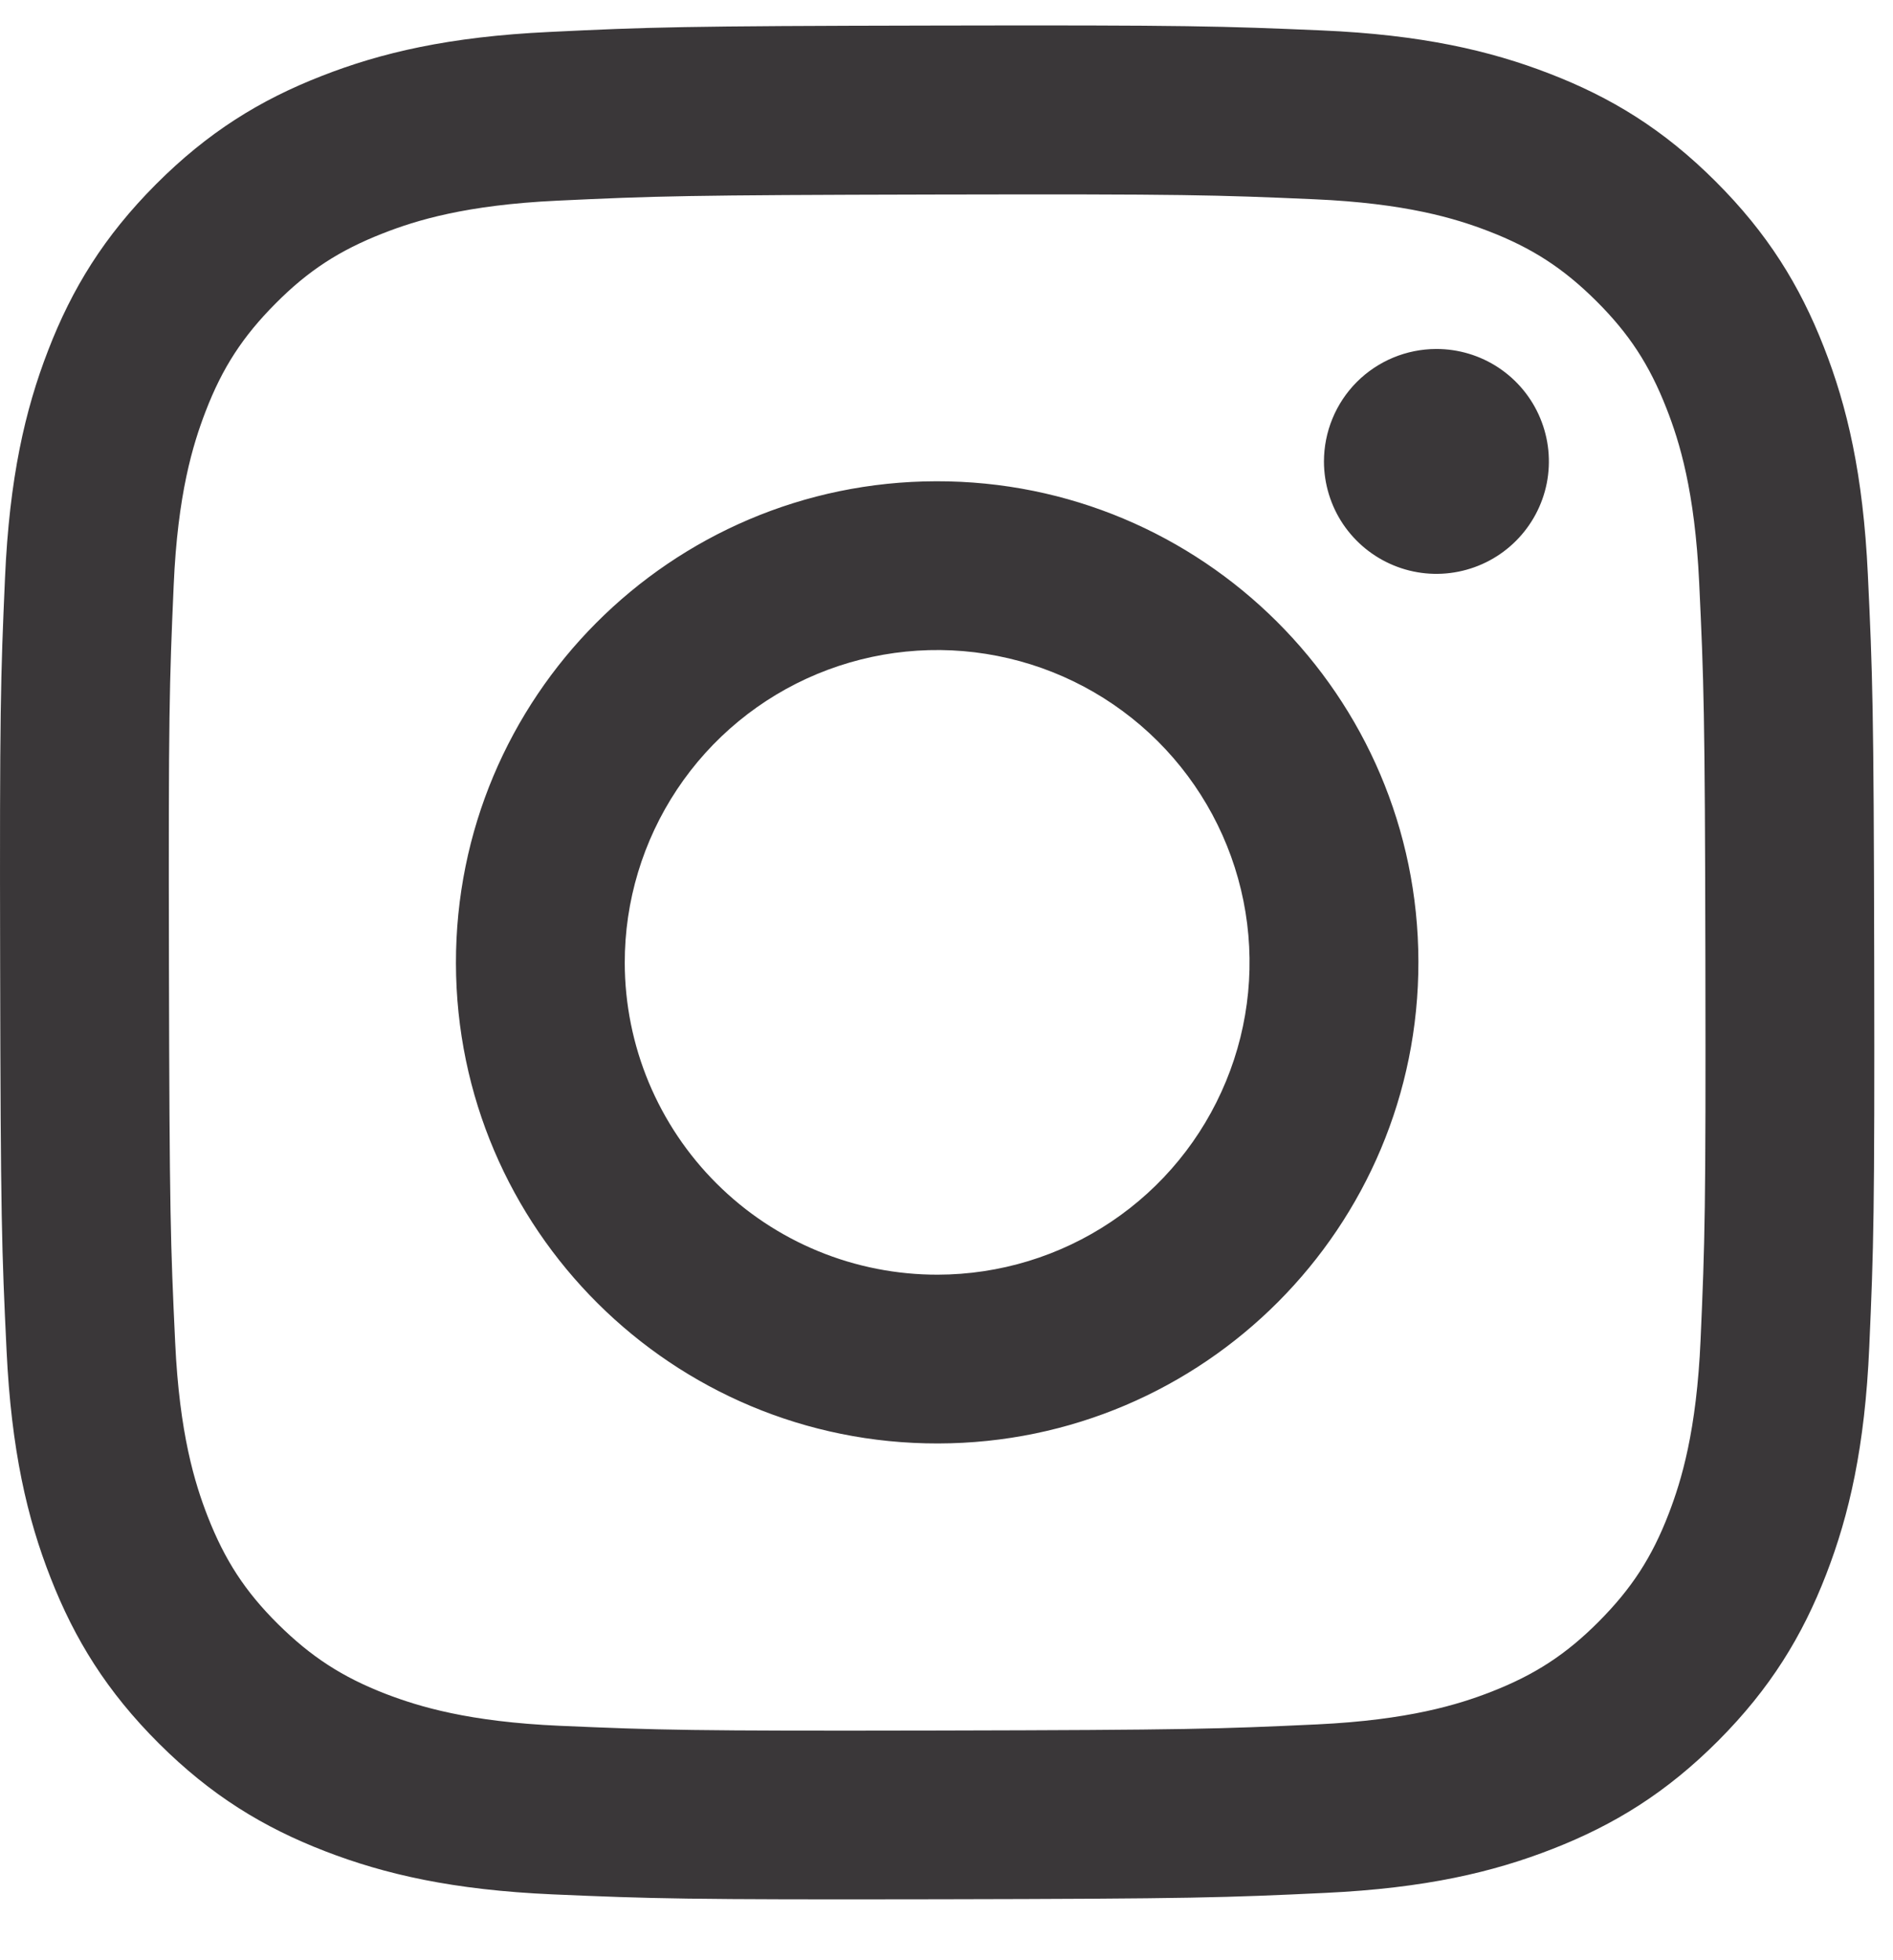 <svg width="28" height="29" viewBox="0 0 28 29" fill="none" xmlns="http://www.w3.org/2000/svg">
<path d="M8.121 0.473C6.646 0.543 5.639 0.778 4.758 1.124C3.847 1.479 3.075 1.956 2.306 2.727C1.538 3.498 1.064 4.271 0.712 5.184C0.37 6.066 0.139 7.074 0.074 8.55C0.009 10.026 -0.006 10.5 0.002 14.264C0.009 18.029 0.026 18.5 0.097 19.979C0.167 21.454 0.402 22.461 0.748 23.342C1.104 24.253 1.58 25.025 2.351 25.794C3.123 26.563 3.895 27.035 4.81 27.388C5.692 27.729 6.7 27.961 8.176 28.026C9.651 28.09 10.126 28.105 13.889 28.098C17.652 28.091 18.126 28.074 19.605 28.004C21.083 27.934 22.085 27.698 22.966 27.353C23.877 26.997 24.65 26.521 25.418 25.75C26.186 24.978 26.659 24.204 27.012 23.291C27.353 22.41 27.585 21.401 27.649 19.927C27.714 18.447 27.729 17.975 27.722 14.211C27.715 10.447 27.698 9.975 27.628 8.497C27.558 7.019 27.323 6.015 26.977 5.134C26.621 4.223 26.145 3.451 25.374 2.682C24.603 1.912 23.829 1.44 22.916 1.088C22.034 0.747 21.026 0.514 19.55 0.45C18.075 0.387 17.6 0.37 13.835 0.378C10.071 0.385 9.599 0.401 8.121 0.473ZM8.283 25.532C6.931 25.473 6.197 25.248 5.708 25.061C5.061 24.811 4.599 24.509 4.112 24.027C3.625 23.544 3.325 23.081 3.072 22.435C2.882 21.946 2.654 21.213 2.591 19.861C2.522 18.4 2.507 17.962 2.499 14.261C2.491 10.56 2.505 10.122 2.569 8.661C2.627 7.31 2.853 6.576 3.041 6.087C3.29 5.439 3.591 4.978 4.075 4.491C4.558 4.004 5.02 3.704 5.667 3.451C6.155 3.26 6.888 3.033 8.239 2.969C9.701 2.9 10.139 2.886 13.839 2.878C17.54 2.87 17.979 2.884 19.441 2.948C20.792 3.007 21.527 3.231 22.015 3.419C22.663 3.669 23.124 3.969 23.611 4.453C24.098 4.938 24.398 5.398 24.651 6.046C24.842 6.533 25.069 7.266 25.133 8.618C25.202 10.079 25.218 10.518 25.225 14.218C25.232 17.918 25.218 18.357 25.154 19.818C25.095 21.169 24.871 21.904 24.683 22.393C24.434 23.041 24.133 23.502 23.649 23.989C23.165 24.476 22.704 24.776 22.057 25.029C21.569 25.219 20.835 25.446 19.485 25.511C18.023 25.579 17.585 25.594 13.883 25.602C10.182 25.61 9.745 25.595 8.283 25.532M19.583 6.829C19.584 7.158 19.682 7.48 19.865 7.753C20.049 8.026 20.309 8.239 20.613 8.364C20.917 8.49 21.252 8.522 21.574 8.457C21.897 8.392 22.193 8.233 22.425 8C22.657 7.767 22.815 7.471 22.879 7.148C22.942 6.825 22.909 6.491 22.782 6.187C22.656 5.883 22.442 5.624 22.168 5.441C21.894 5.259 21.572 5.162 21.243 5.163C20.802 5.164 20.38 5.34 20.068 5.652C19.757 5.965 19.583 6.388 19.583 6.829ZM6.744 14.252C6.752 18.183 9.945 21.362 13.875 21.355C17.806 21.348 20.988 18.155 20.98 14.224C20.973 10.293 17.779 7.112 13.848 7.12C9.917 7.128 6.737 10.321 6.744 14.252ZM9.241 14.247C9.239 13.333 9.509 12.439 10.015 11.678C10.521 10.917 11.242 10.323 12.085 9.972C12.929 9.621 13.858 9.527 14.754 9.704C15.651 9.88 16.475 10.319 17.123 10.964C17.77 11.609 18.212 12.431 18.392 13.327C18.572 14.223 18.483 15.152 18.134 15.997C17.786 16.842 17.196 17.565 16.437 18.074C15.678 18.584 14.785 18.856 13.871 18.858C13.264 18.859 12.663 18.741 12.102 18.51C11.541 18.279 11.031 17.94 10.601 17.511C10.171 17.083 9.83 16.574 9.596 16.014C9.363 15.454 9.242 14.853 9.241 14.247Z" fill="#3A3739"/>
</svg>
